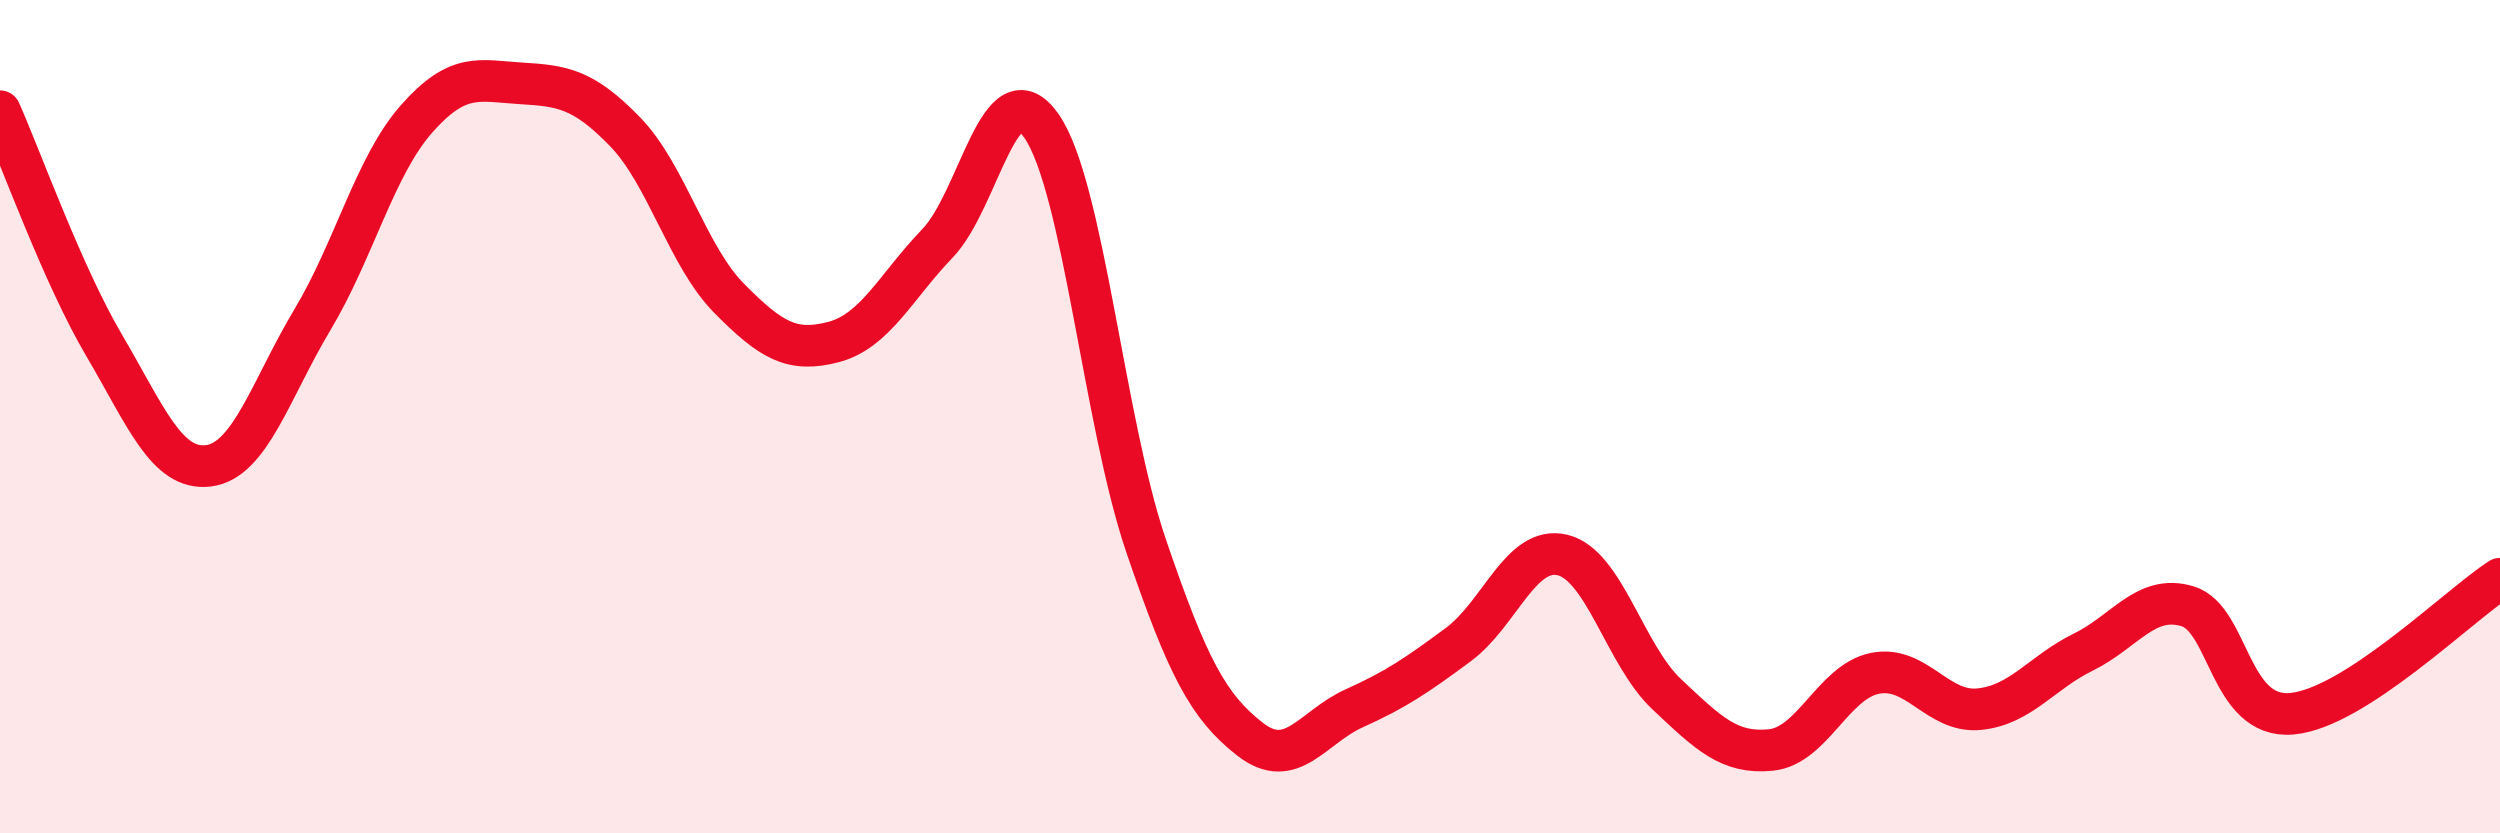 
    <svg width="60" height="20" viewBox="0 0 60 20" xmlns="http://www.w3.org/2000/svg">
      <path
        d="M 0,2.67 C 0.5,3.79 1.5,6.59 2.5,8.29 C 3.5,9.99 4,11.3 5,11.18 C 6,11.06 6.5,9.34 7.5,7.67 C 8.5,6 9,3.98 10,2.85 C 11,1.72 11.5,1.94 12.5,2 C 13.5,2.06 14,2.13 15,3.16 C 16,4.19 16.5,6.15 17.5,7.16 C 18.5,8.17 19,8.47 20,8.21 C 21,7.95 21.5,6.88 22.5,5.84 C 23.5,4.8 24,1.58 25,3.03 C 26,4.48 26.5,10.14 27.5,13.08 C 28.5,16.02 29,16.96 30,17.74 C 31,18.52 31.5,17.45 32.5,17 C 33.5,16.55 34,16.21 35,15.47 C 36,14.73 36.5,13.08 37.5,13.32 C 38.5,13.56 39,15.72 40,16.66 C 41,17.6 41.5,18.1 42.5,18 C 43.5,17.9 44,16.36 45,16.16 C 46,15.96 46.5,17.12 47.5,17.02 C 48.5,16.92 49,16.14 50,15.65 C 51,15.16 51.5,14.25 52.5,14.55 C 53.5,14.85 53.5,17.26 55,17.13 C 56.5,17 59,14.54 60,13.89L60 20L0 20Z"
        fill="#EB0A25"
        opacity="0.1"
        stroke-linecap="round"
        stroke-linejoin="round"
      />
      <path
        d="M 0,2.67 C 0.5,3.79 1.5,6.59 2.5,8.29 C 3.5,9.99 4,11.3 5,11.18 C 6,11.06 6.5,9.34 7.5,7.67 C 8.5,6 9,3.98 10,2.85 C 11,1.72 11.5,1.94 12.5,2 C 13.5,2.06 14,2.13 15,3.16 C 16,4.19 16.5,6.15 17.5,7.16 C 18.5,8.17 19,8.47 20,8.21 C 21,7.95 21.5,6.88 22.5,5.84 C 23.5,4.8 24,1.58 25,3.03 C 26,4.48 26.5,10.14 27.5,13.08 C 28.5,16.02 29,16.96 30,17.74 C 31,18.52 31.5,17.45 32.5,17 C 33.5,16.55 34,16.21 35,15.47 C 36,14.73 36.5,13.08 37.5,13.32 C 38.5,13.56 39,15.72 40,16.66 C 41,17.6 41.5,18.1 42.5,18 C 43.5,17.9 44,16.36 45,16.16 C 46,15.96 46.5,17.12 47.5,17.02 C 48.5,16.92 49,16.14 50,15.65 C 51,15.16 51.5,14.25 52.5,14.55 C 53.5,14.85 53.5,17.26 55,17.13 C 56.5,17 59,14.54 60,13.89"
        stroke="#EB0A25"
        stroke-width="1"
        fill="none"
        stroke-linecap="round"
        stroke-linejoin="round"
      />
    </svg>
  
